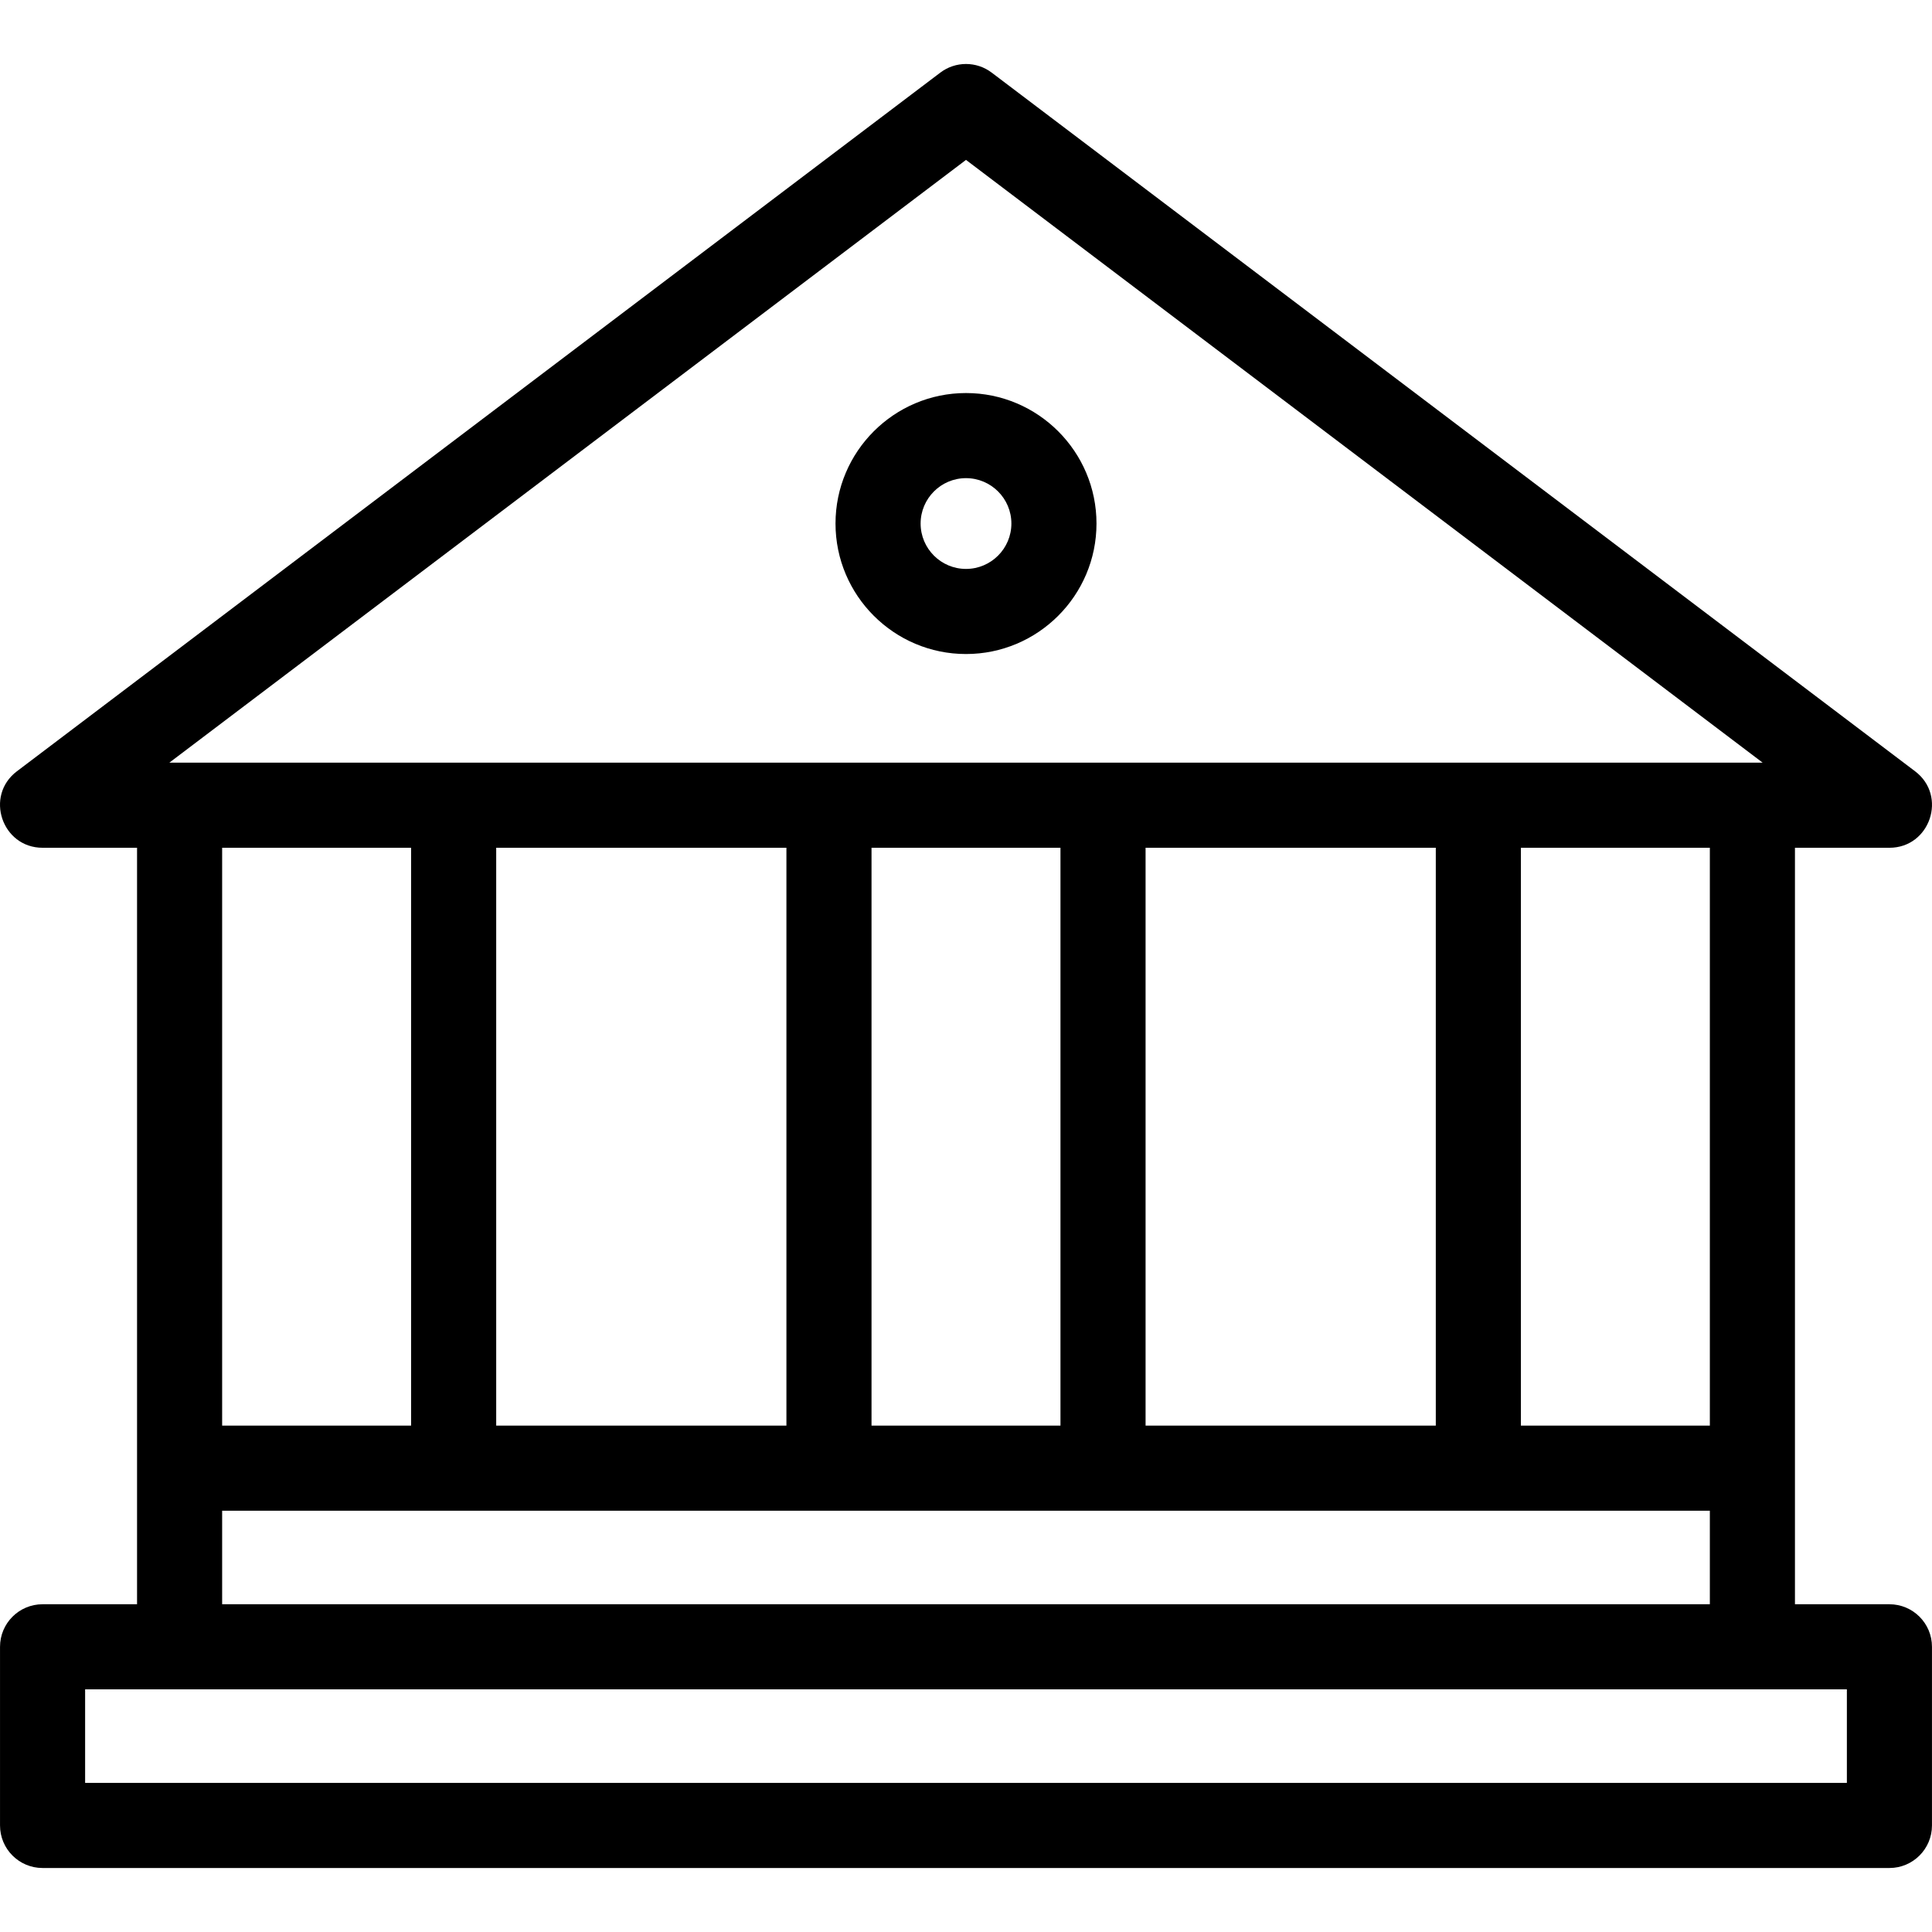 <?xml version="1.0" encoding="iso-8859-1"?>
<!-- Uploaded to: SVG Repo, www.svgrepo.com, Generator: SVG Repo Mixer Tools -->
<svg fill="#000000" height="800px" width="800px" version="1.1" id="Layer_1" xmlns="http://www.w3.org/2000/svg" xmlns:xlink="http://www.w3.org/1999/xlink" 
	 viewBox="0 0 299.674 299.674" xml:space="preserve">
<g>
	<g>
		<g>
			<path d="M293.071,248.837h-14.654v-21.111v-96.227h14.654c6.303,0,9.021-8.05,3.982-11.863L153.819,11.262
				c-2.356-1.782-5.609-1.782-7.965,0L2.621,119.635c-5.042,3.814-2.316,11.863,3.982,11.863h14.655v96.227v21.111H6.603
				c-3.645,0-6.6,2.954-6.6,6.6v27.711c0,3.646,2.955,6.6,6.6,6.6H293.07c3.646,0,6.6-2.954,6.6-6.6v-27.711
				C299.671,251.791,296.716,248.837,293.071,248.837z M149.837,24.802l123.572,93.497c-7.501,0-225.637,0-247.144,0L149.837,24.802
				z M265.216,234.326v14.511H34.457v-14.511C45.142,234.326,255.883,234.326,265.216,234.326z M34.457,221.126v-89.627h29.308
				v89.627H34.457z M76.966,221.126v-89.627h45.016v89.627H76.966z M135.182,221.126v-89.627h29.308v89.627H135.182z
				 M177.691,221.126v-89.627h45.016v89.627H177.691z M235.907,221.126v-89.627h29.309v89.627H235.907z M13.203,276.548v-14.511
				c10.492,0,264.313,0,273.267,0v14.511H13.203z"/>
			<path d="M149.837,60.966c-11.16,0-20.24,9.079-20.24,20.24c0,11.16,9.08,20.24,20.24,20.24c11.161,0,20.24-9.079,20.24-20.24
				C170.077,70.045,160.998,60.966,149.837,60.966z M149.837,88.246c-3.882,0-7.04-3.158-7.04-7.04c0-3.883,3.158-7.04,7.04-7.04
				c3.882,0,7.04,3.158,7.04,7.04C156.877,85.087,153.719,88.246,149.837,88.246z"/>
		</g>
	</g>
</g>
</svg>